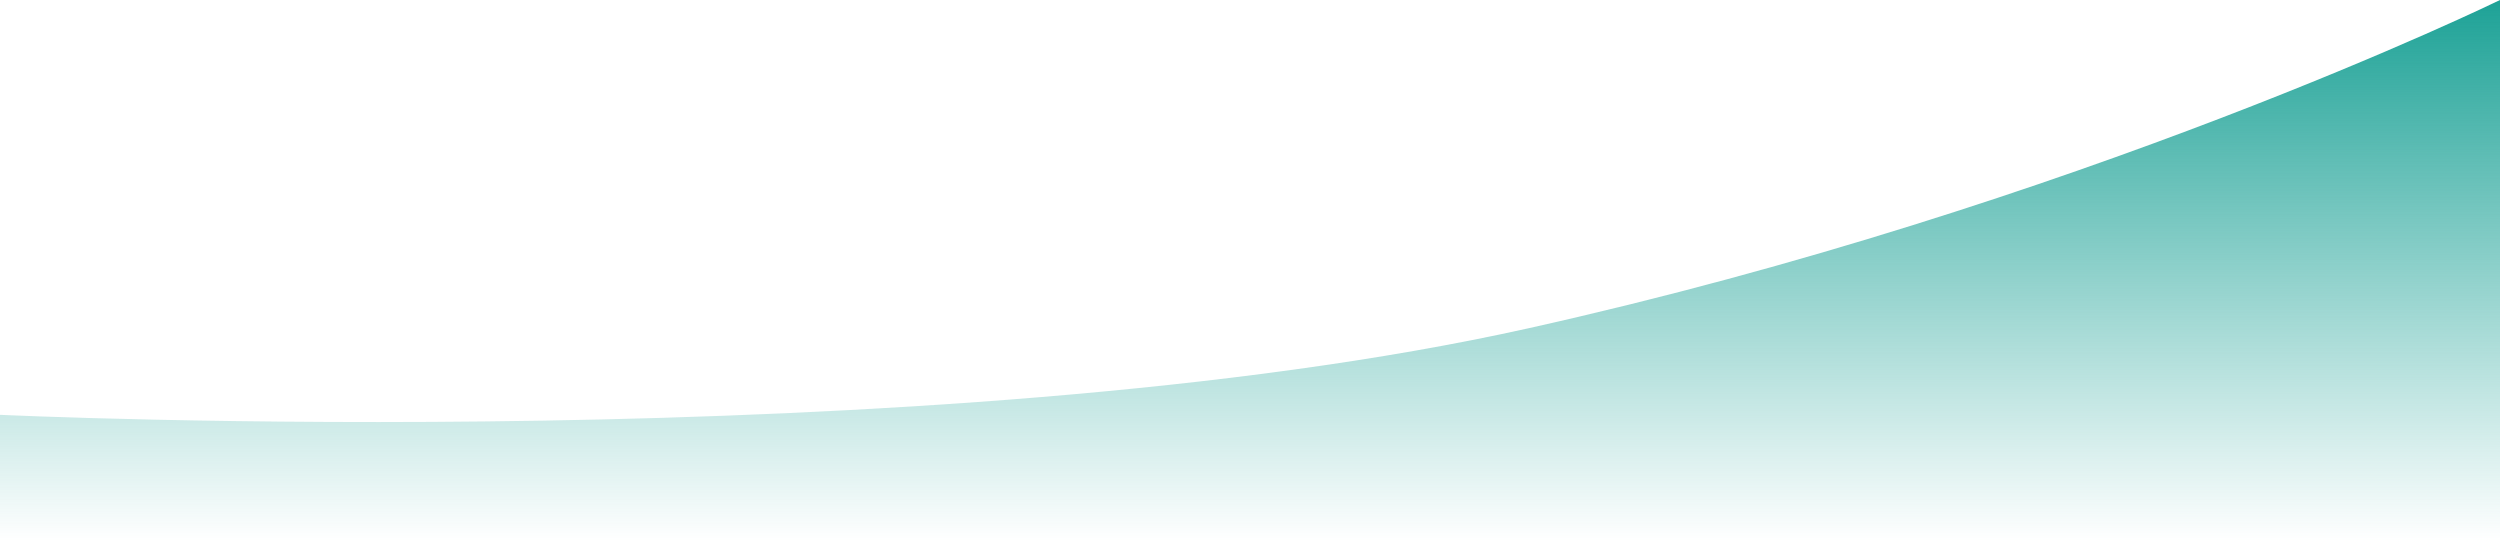 <svg preserveAspectRatio="none" width="100%" height="100%" overflow="visible" style="display: block;" viewBox="0 0 1440 312" fill="none" xmlns="http://www.w3.org/2000/svg">
<path id="Rectangle 499" d="M0 238.943C0 238.943 541.866 264.432 880 189.17C1197.5 118.5 1440 0 1440 0V312H0V238.943Z" fill="url(#paint0_linear_1746_320)"/>
<defs>
<linearGradient id="paint0_linear_1746_320" x1="720" y1="-40" x2="720" y2="312" gradientUnits="userSpaceOnUse">
<stop stop-color="#009689"/>
<stop offset="1" stop-color="#009689" stop-opacity="0"/>
</linearGradient>
</defs>
</svg>
